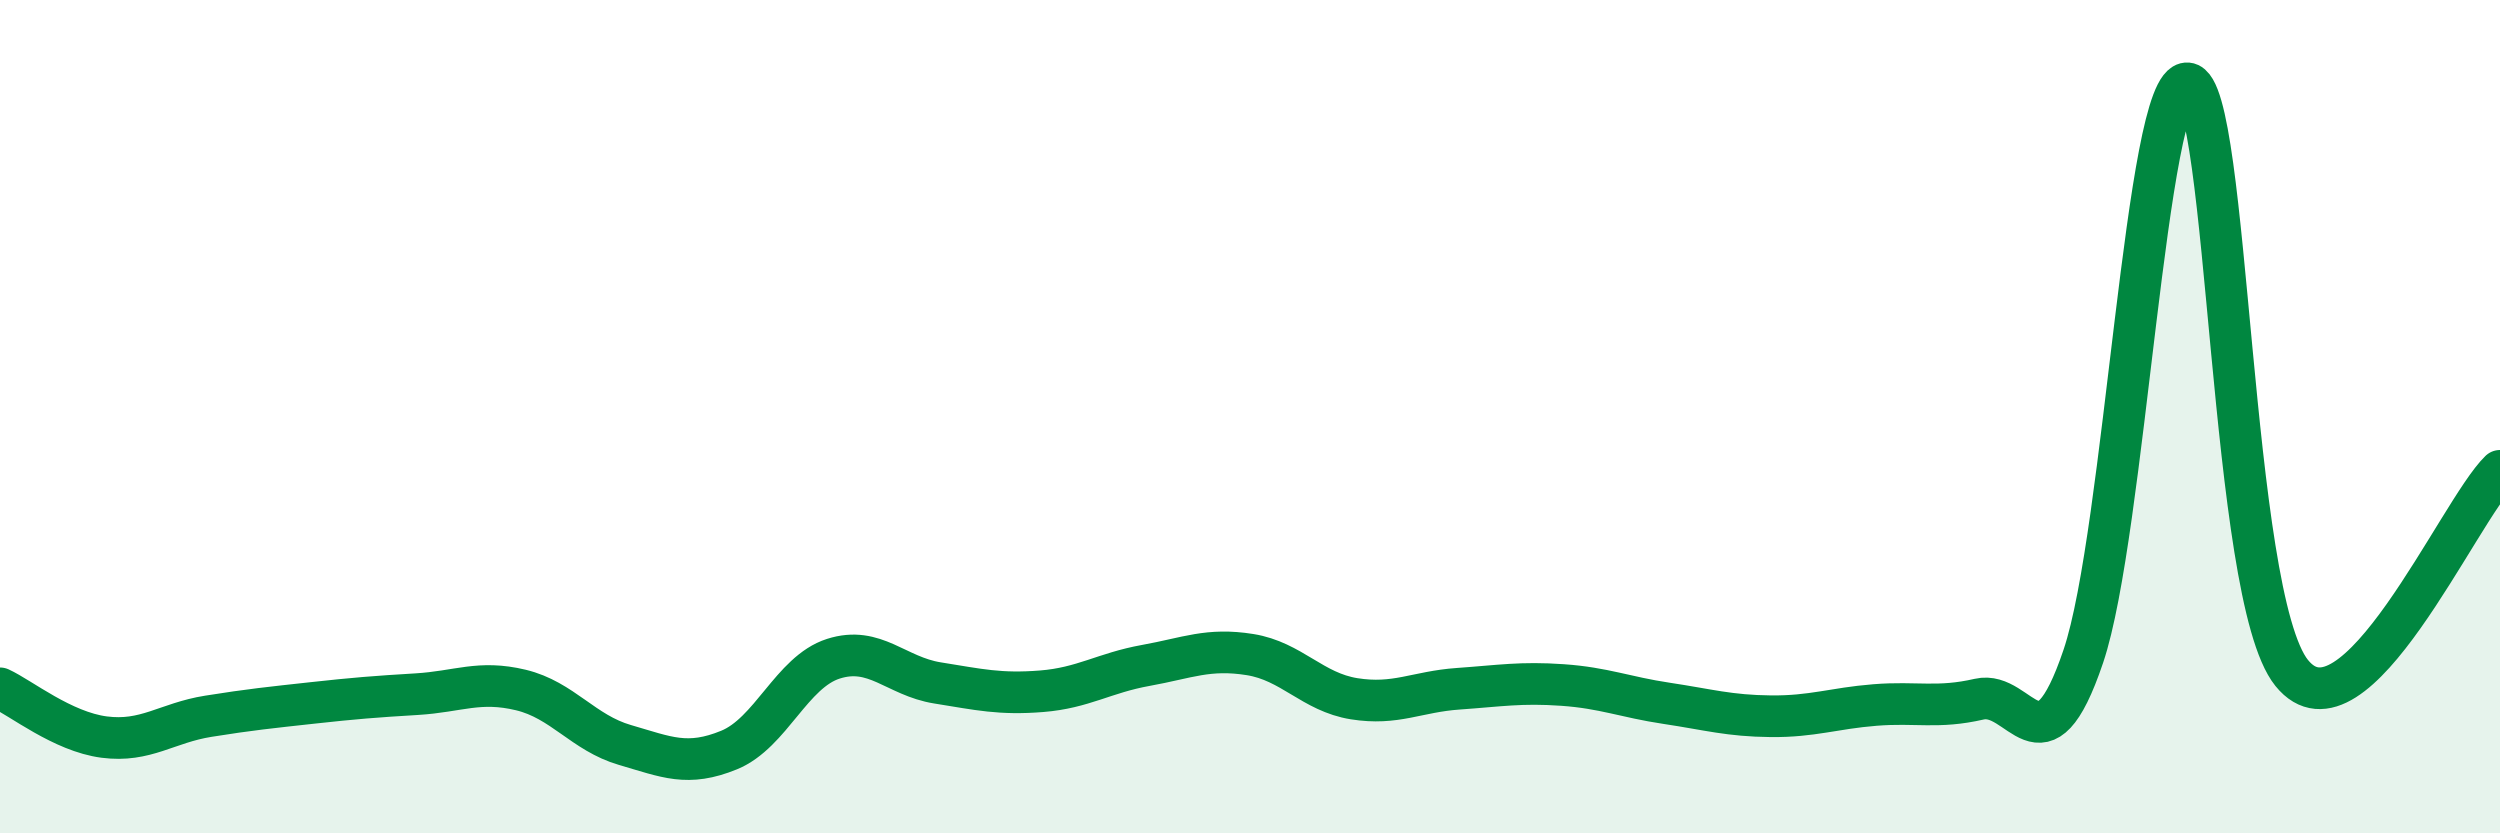 
    <svg width="60" height="20" viewBox="0 0 60 20" xmlns="http://www.w3.org/2000/svg">
      <path
        d="M 0,16.52 C 0.5,16.75 1.5,17.56 2.5,17.69 C 3.5,17.82 4,17.35 5,17.19 C 6,17.03 6.5,16.98 7.5,16.87 C 8.5,16.76 9,16.72 10,16.66 C 11,16.6 11.5,16.32 12.5,16.56 C 13.5,16.8 14,17.59 15,17.88 C 16,18.17 16.5,18.41 17.5,18 C 18.5,17.59 19,16.13 20,15.81 C 21,15.49 21.5,16.23 22.5,16.39 C 23.5,16.55 24,16.67 25,16.59 C 26,16.51 26.5,16.15 27.5,15.97 C 28.5,15.79 29,15.55 30,15.71 C 31,15.87 31.5,16.61 32.5,16.77 C 33.5,16.93 34,16.6 35,16.53 C 36,16.46 36.5,16.37 37.5,16.44 C 38.5,16.51 39,16.73 40,16.88 C 41,17.03 41.5,17.18 42.5,17.19 C 43.5,17.2 44,17 45,16.92 C 46,16.84 46.5,17.01 47.5,16.78 C 48.5,16.55 49,18.71 50,15.75 C 51,12.79 51.5,1.92 52.5,2 C 53.5,2.08 53.5,14.29 55,16.15 C 56.5,18.01 59,12.27 60,11.3L60 20L0 20Z"
        fill="#008740"
        opacity="0.1"
        stroke-linecap="round"
        stroke-linejoin="round"
      />
      <path
        d="M 0,16.52 C 0.5,16.75 1.5,17.56 2.5,17.69 C 3.5,17.82 4,17.35 5,17.19 C 6,17.03 6.5,16.98 7.5,16.87 C 8.5,16.76 9,16.72 10,16.66 C 11,16.6 11.5,16.32 12.5,16.56 C 13.5,16.8 14,17.59 15,17.88 C 16,18.17 16.5,18.41 17.5,18 C 18.5,17.59 19,16.13 20,15.81 C 21,15.49 21.5,16.23 22.5,16.39 C 23.5,16.55 24,16.67 25,16.59 C 26,16.51 26.5,16.15 27.5,15.97 C 28.5,15.79 29,15.55 30,15.71 C 31,15.87 31.5,16.61 32.5,16.77 C 33.5,16.93 34,16.6 35,16.53 C 36,16.46 36.5,16.37 37.5,16.44 C 38.5,16.51 39,16.73 40,16.88 C 41,17.03 41.5,17.18 42.5,17.19 C 43.5,17.2 44,17 45,16.92 C 46,16.84 46.5,17.01 47.5,16.78 C 48.5,16.55 49,18.71 50,15.75 C 51,12.79 51.5,1.92 52.5,2 C 53.5,2.08 53.5,14.29 55,16.15 C 56.5,18.01 59,12.27 60,11.3"
        stroke="#008740"
        stroke-width="1"
        fill="none"
        stroke-linecap="round"
        stroke-linejoin="round"
      />
    </svg>
  